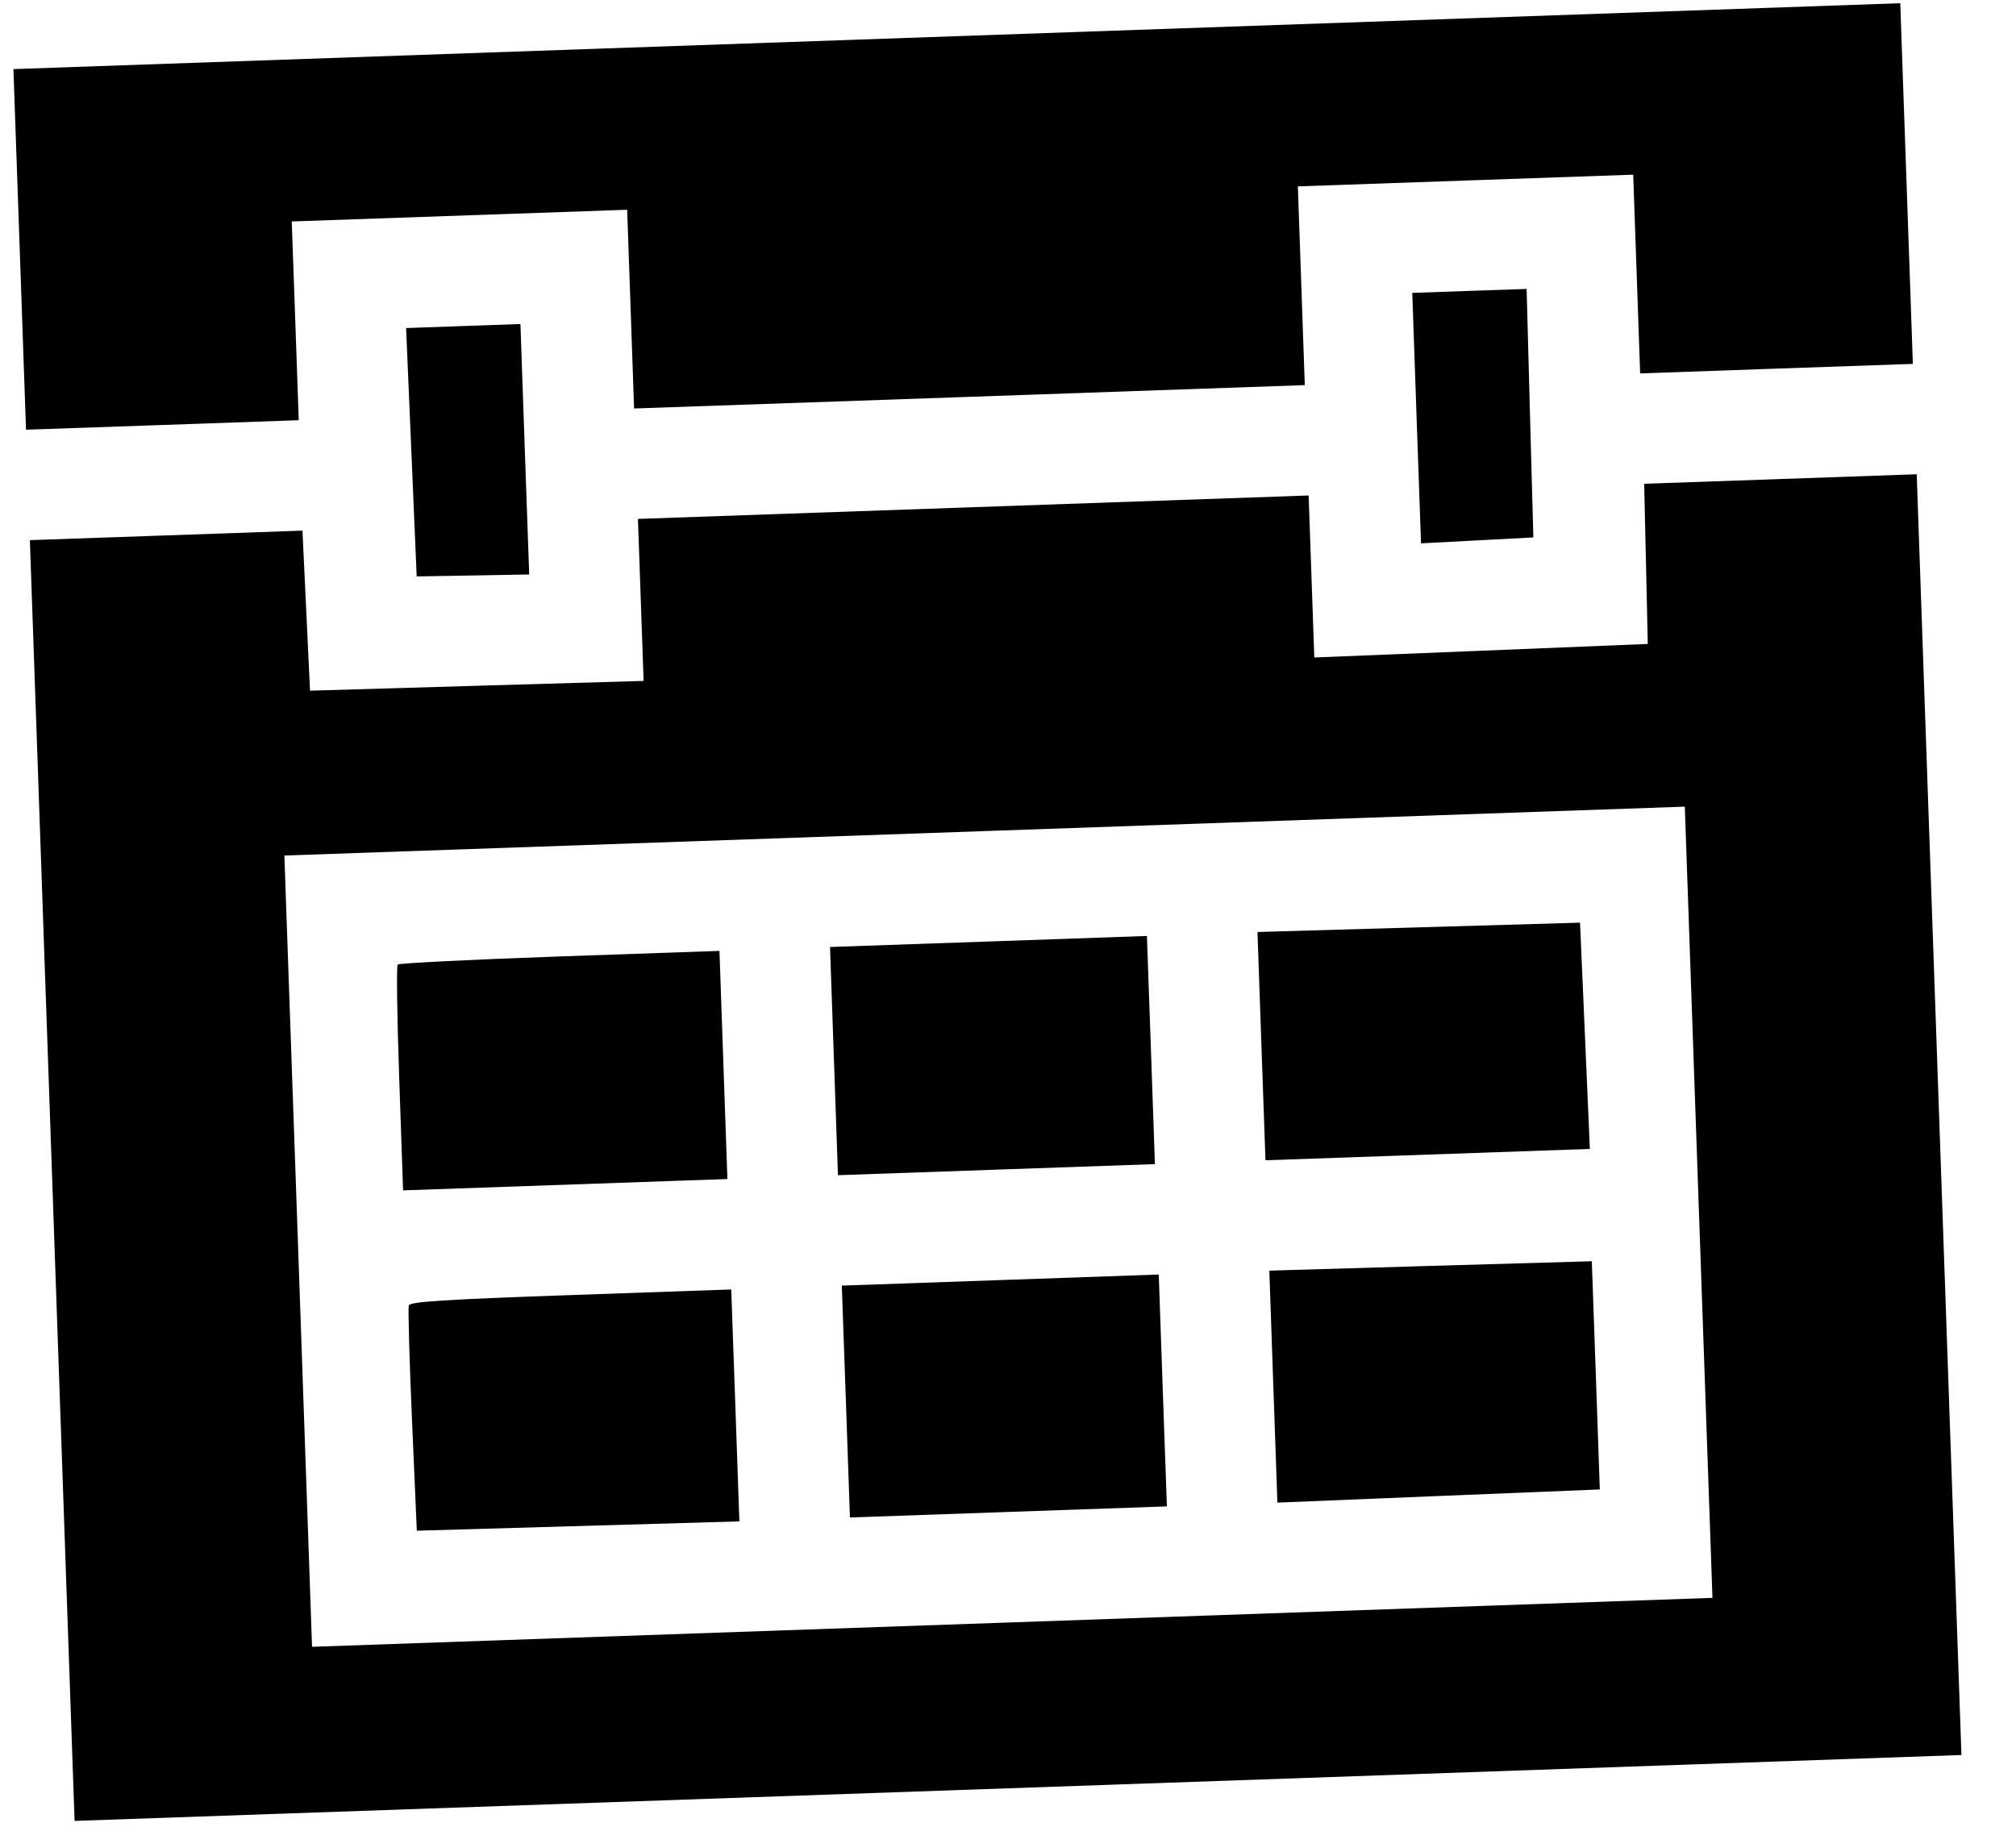 <?xml version="1.0" encoding="UTF-8"?> <svg xmlns="http://www.w3.org/2000/svg" width="32" height="29" viewBox="0 0 32 29" fill="none"> <path fill-rule="evenodd" clip-rule="evenodd" d="M0.313 3.96L0.413 6.822L2.577 6.747L4.742 6.671L4.687 5.094L4.631 3.516L7.293 3.423L9.955 3.33L10.01 4.908L10.065 6.485L15.388 6.3L20.711 6.114L20.656 4.536L20.601 2.959L23.263 2.866L25.924 2.773L25.979 4.35L26.034 5.928L28.199 5.852L30.363 5.777L30.263 2.914L30.163 0.051L15.188 0.574L0.213 1.097L0.313 3.96ZM6.53 7.179L6.614 9.151L7.507 9.136L8.4 9.12L8.33 7.132L8.261 5.144L7.353 5.176L6.446 5.208L6.53 7.179ZM22.486 6.638L22.556 8.626L23.448 8.579L24.339 8.532L24.285 6.559L24.232 4.587L23.325 4.618L22.417 4.65L22.486 6.638ZM0.829 18.741L1.184 28.908L16.159 28.385L31.134 27.862L30.779 17.696L30.424 7.529L28.261 7.605L26.098 7.68L26.127 8.952L26.155 10.223L23.509 10.331L20.862 10.438L20.817 9.152L20.772 7.866L15.449 8.052L10.126 8.238L10.171 9.524L10.216 10.81L7.568 10.887L4.921 10.965L4.861 9.694L4.801 8.424L2.637 8.5L0.474 8.575L0.829 18.741ZM26.962 19.087L27.182 25.367L16.067 25.756L4.953 26.144L4.734 19.863L4.514 13.582L15.629 13.194L26.743 12.806L26.962 19.087ZM6.312 15.313C6.292 15.335 6.303 16.151 6.337 17.126L6.398 18.898L8.972 18.808L11.546 18.718L11.483 16.907L11.42 15.096L8.885 15.184C7.491 15.233 6.333 15.291 6.312 15.313ZM13.238 16.846L13.301 18.657L15.816 18.569L18.332 18.481L18.269 16.67L18.205 14.859L15.69 14.947L13.175 15.034L13.238 16.846ZM20.023 16.608L20.087 18.42L22.661 18.33L25.236 18.24L25.158 16.444L25.08 14.648L22.52 14.722L19.96 14.796L20.023 16.608ZM6.489 20.724C6.475 20.765 6.498 21.586 6.54 22.55L6.616 24.301L9.176 24.227L11.736 24.153L11.672 22.312L11.607 20.471L9.061 20.56C7.066 20.63 6.509 20.665 6.489 20.724ZM13.427 22.25L13.491 24.091L16.006 24.003L18.522 23.915L18.457 22.075L18.393 20.234L15.878 20.322L13.362 20.41L13.427 22.25ZM20.212 22.013L20.276 23.855L22.835 23.75L25.394 23.646L25.331 21.834L25.267 20.023L22.708 20.097L20.148 20.172L20.212 22.013Z" fill="black"></path> </svg> 
